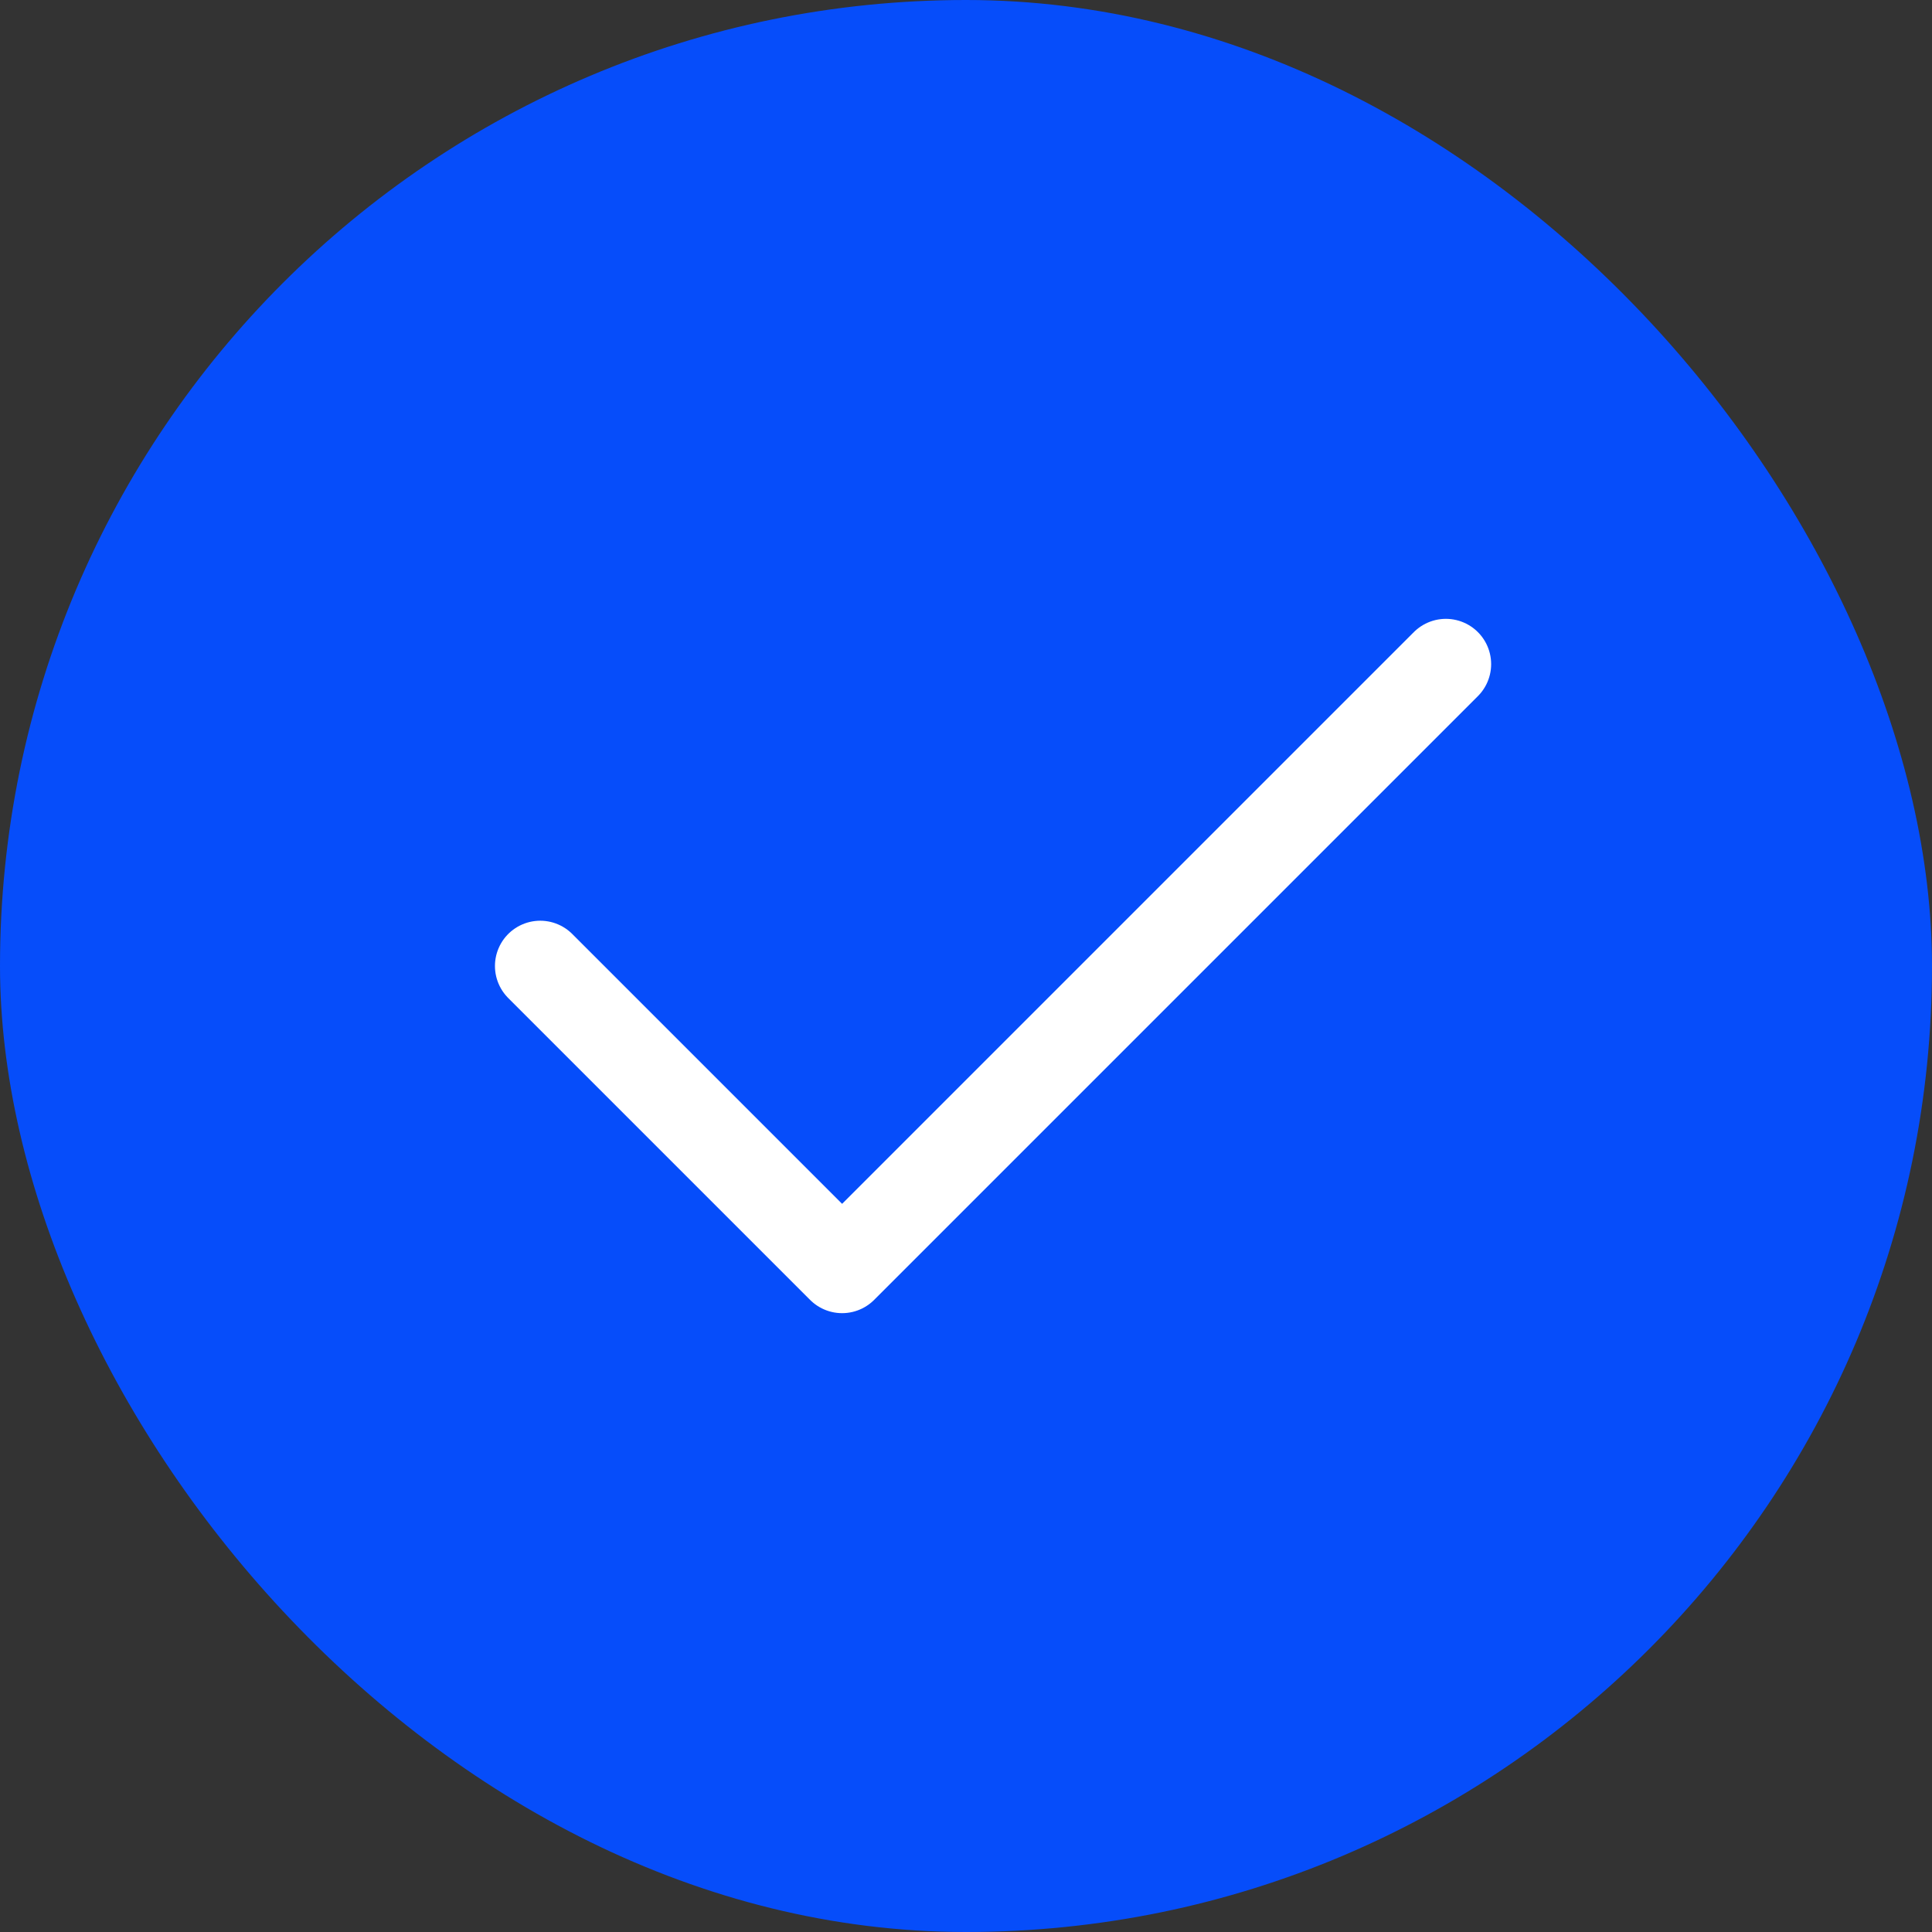 <svg width="32" height="32" viewBox="0 0 32 32" fill="none" xmlns="http://www.w3.org/2000/svg">
<rect x="0" y="0" width="32" height="32" fill="#333333" stroke="none"/>
<rect width="32" height="32" rx="16" fill="#064DFA"/>
<path d="M8.948 16L13.948 21L23.948 11" stroke="white" stroke-width="1.5" stroke-linecap="round" stroke-linejoin="round"/>
</svg>
